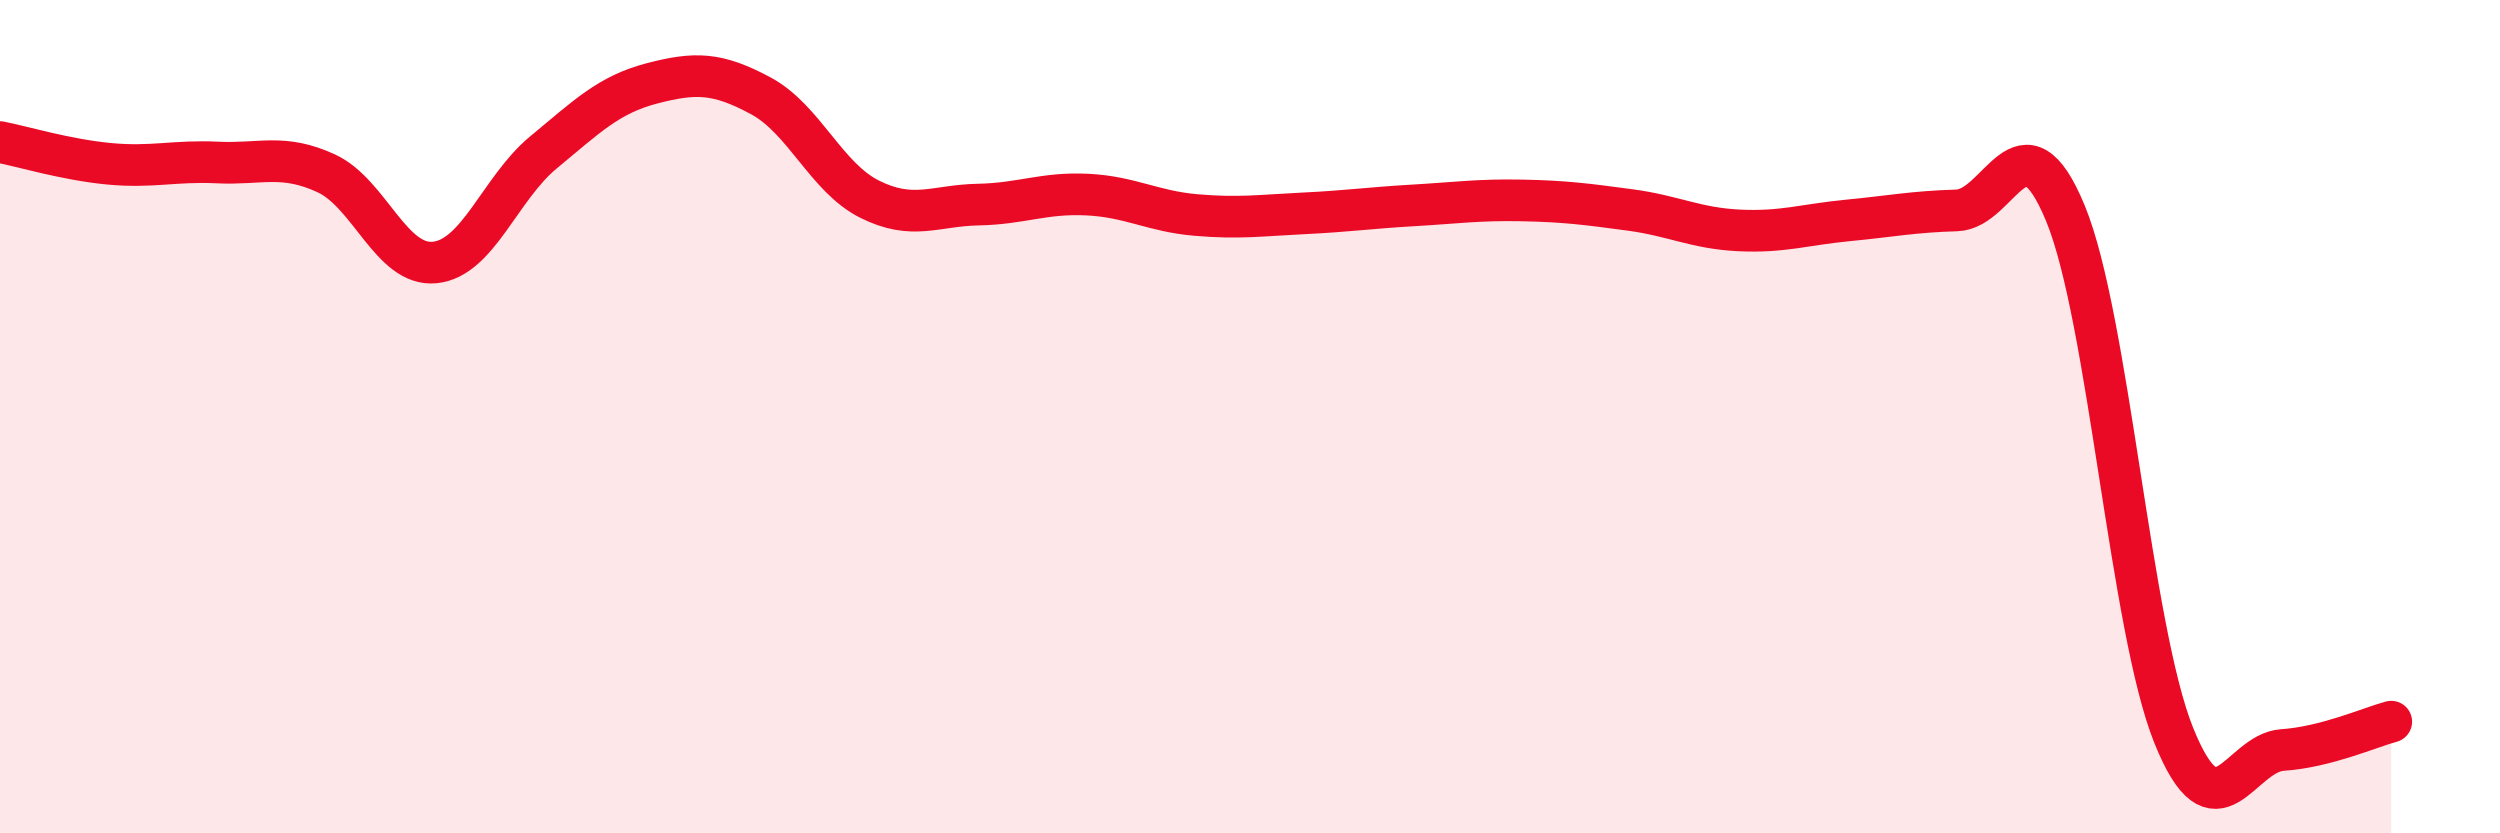 
    <svg width="60" height="20" viewBox="0 0 60 20" xmlns="http://www.w3.org/2000/svg">
      <path
        d="M 0,3.41 C 0.52,3.51 1.57,3.83 2.61,3.93 C 3.65,4.03 4.18,3.85 5.22,3.9 C 6.26,3.95 6.79,3.68 7.83,4.16 C 8.87,4.64 9.39,6.4 10.43,6.3 C 11.47,6.2 12,4.52 13.04,3.66 C 14.08,2.8 14.61,2.27 15.65,2 C 16.69,1.73 17.22,1.74 18.26,2.3 C 19.3,2.86 19.83,4.26 20.87,4.78 C 21.91,5.3 22.44,4.93 23.48,4.91 C 24.52,4.89 25.05,4.62 26.09,4.67 C 27.13,4.72 27.66,5.07 28.7,5.16 C 29.74,5.25 30.26,5.17 31.3,5.12 C 32.34,5.07 32.87,4.99 33.91,4.93 C 34.95,4.87 35.48,4.79 36.52,4.81 C 37.56,4.83 38.09,4.9 39.13,5.04 C 40.17,5.18 40.7,5.48 41.74,5.53 C 42.78,5.58 43.31,5.39 44.35,5.29 C 45.39,5.19 45.92,5.08 46.96,5.05 C 48,5.02 48.53,2.6 49.57,5.12 C 50.61,7.64 51.13,15.07 52.17,17.65 C 53.21,20.23 53.74,18.07 54.78,18 C 55.82,17.93 56.87,17.46 57.39,17.32L57.39 20L0 20Z"
        fill="#EB0A25"
        opacity="0.1"
        stroke-linecap="round"
        stroke-linejoin="round"
      />
      <path
        d="M 0,3.41 C 0.52,3.51 1.57,3.83 2.61,3.93 C 3.65,4.03 4.18,3.85 5.22,3.9 C 6.26,3.95 6.79,3.68 7.83,4.16 C 8.87,4.64 9.39,6.4 10.43,6.3 C 11.47,6.2 12,4.52 13.04,3.66 C 14.08,2.8 14.61,2.27 15.65,2 C 16.69,1.73 17.22,1.74 18.26,2.3 C 19.3,2.86 19.83,4.26 20.87,4.78 C 21.91,5.3 22.44,4.93 23.48,4.91 C 24.52,4.89 25.05,4.62 26.09,4.67 C 27.13,4.72 27.66,5.07 28.7,5.16 C 29.74,5.25 30.26,5.17 31.3,5.12 C 32.34,5.07 32.87,4.99 33.91,4.93 C 34.95,4.87 35.48,4.79 36.52,4.81 C 37.56,4.83 38.09,4.9 39.13,5.04 C 40.17,5.18 40.7,5.48 41.74,5.53 C 42.78,5.58 43.31,5.39 44.35,5.29 C 45.39,5.19 45.92,5.08 46.96,5.05 C 48,5.02 48.53,2.6 49.57,5.12 C 50.61,7.64 51.13,15.07 52.17,17.65 C 53.21,20.23 53.74,18.07 54.78,18 C 55.82,17.93 56.87,17.46 57.39,17.32"
        stroke="#EB0A25"
        stroke-width="1"
        fill="none"
        stroke-linecap="round"
        stroke-linejoin="round"
      />
    </svg>
  